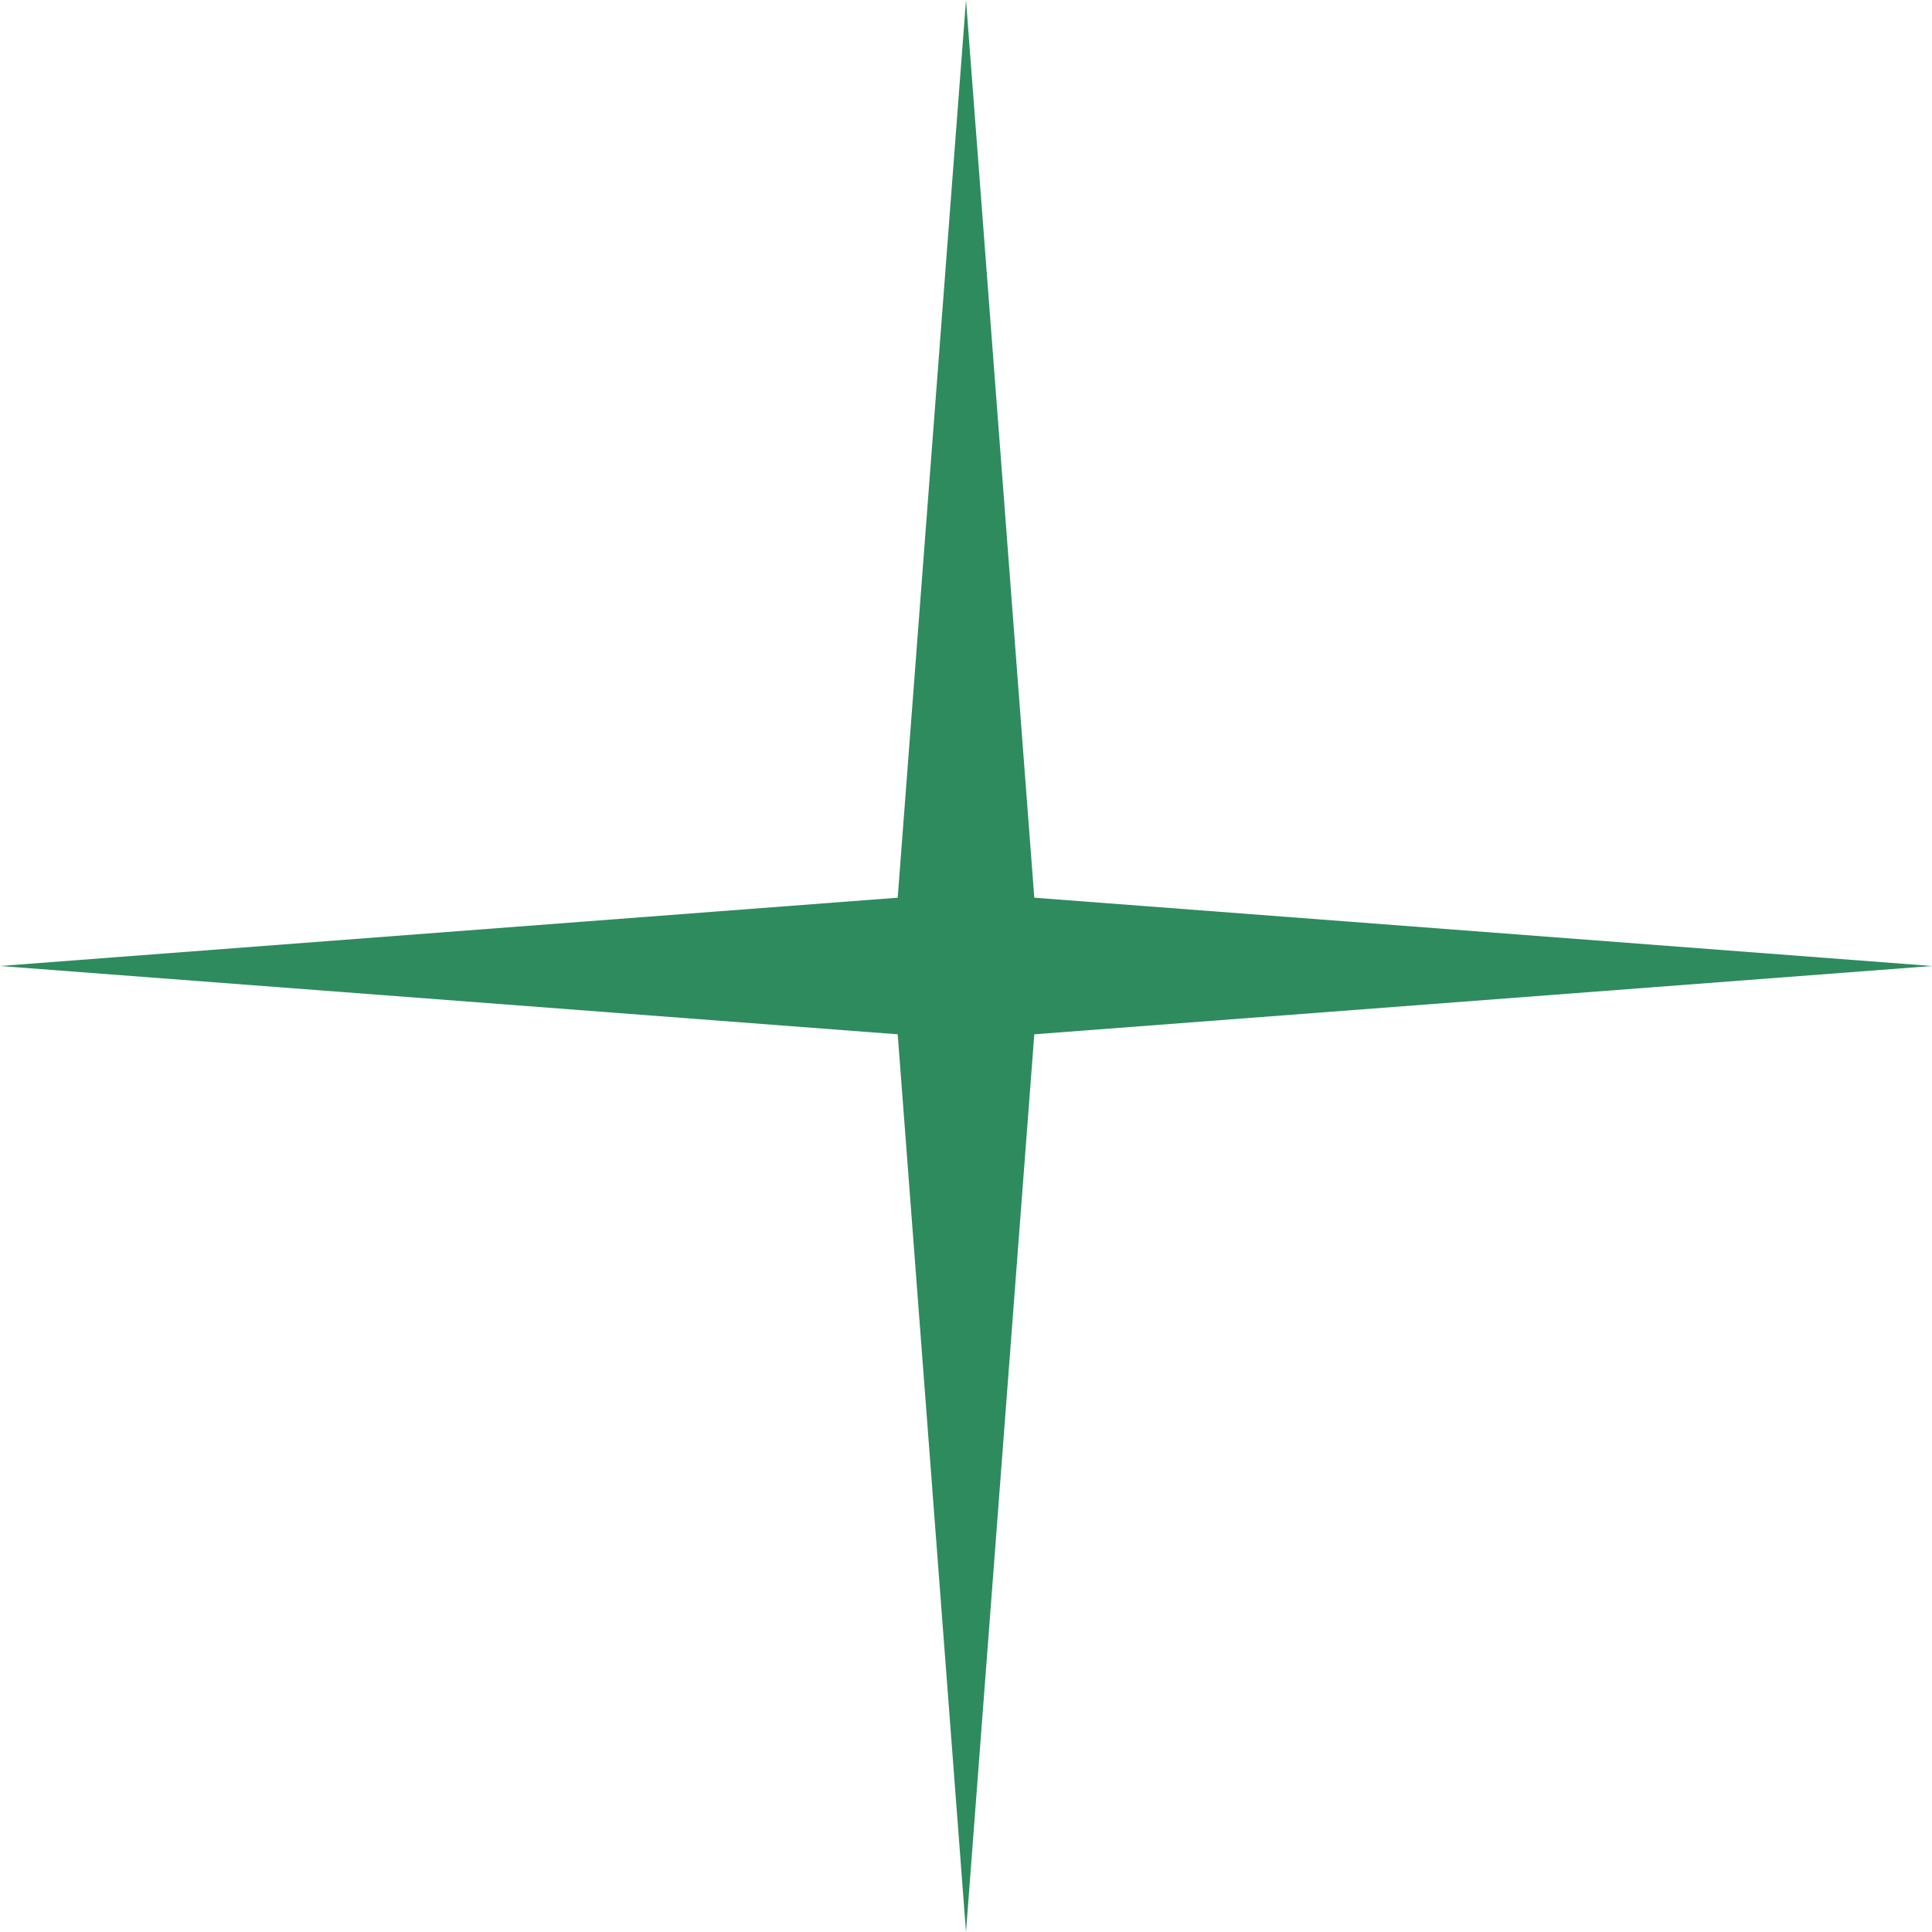 <?xml version="1.0" encoding="UTF-8"?> <svg xmlns="http://www.w3.org/2000/svg" width="80" height="80" viewBox="0 0 80 80" fill="none"> <path d="M40 0L42.828 37.172L80 40L42.828 42.828L40 80L37.172 42.828L0 40L37.172 37.172L40 0Z" fill="#2E8B5E"></path> </svg> 